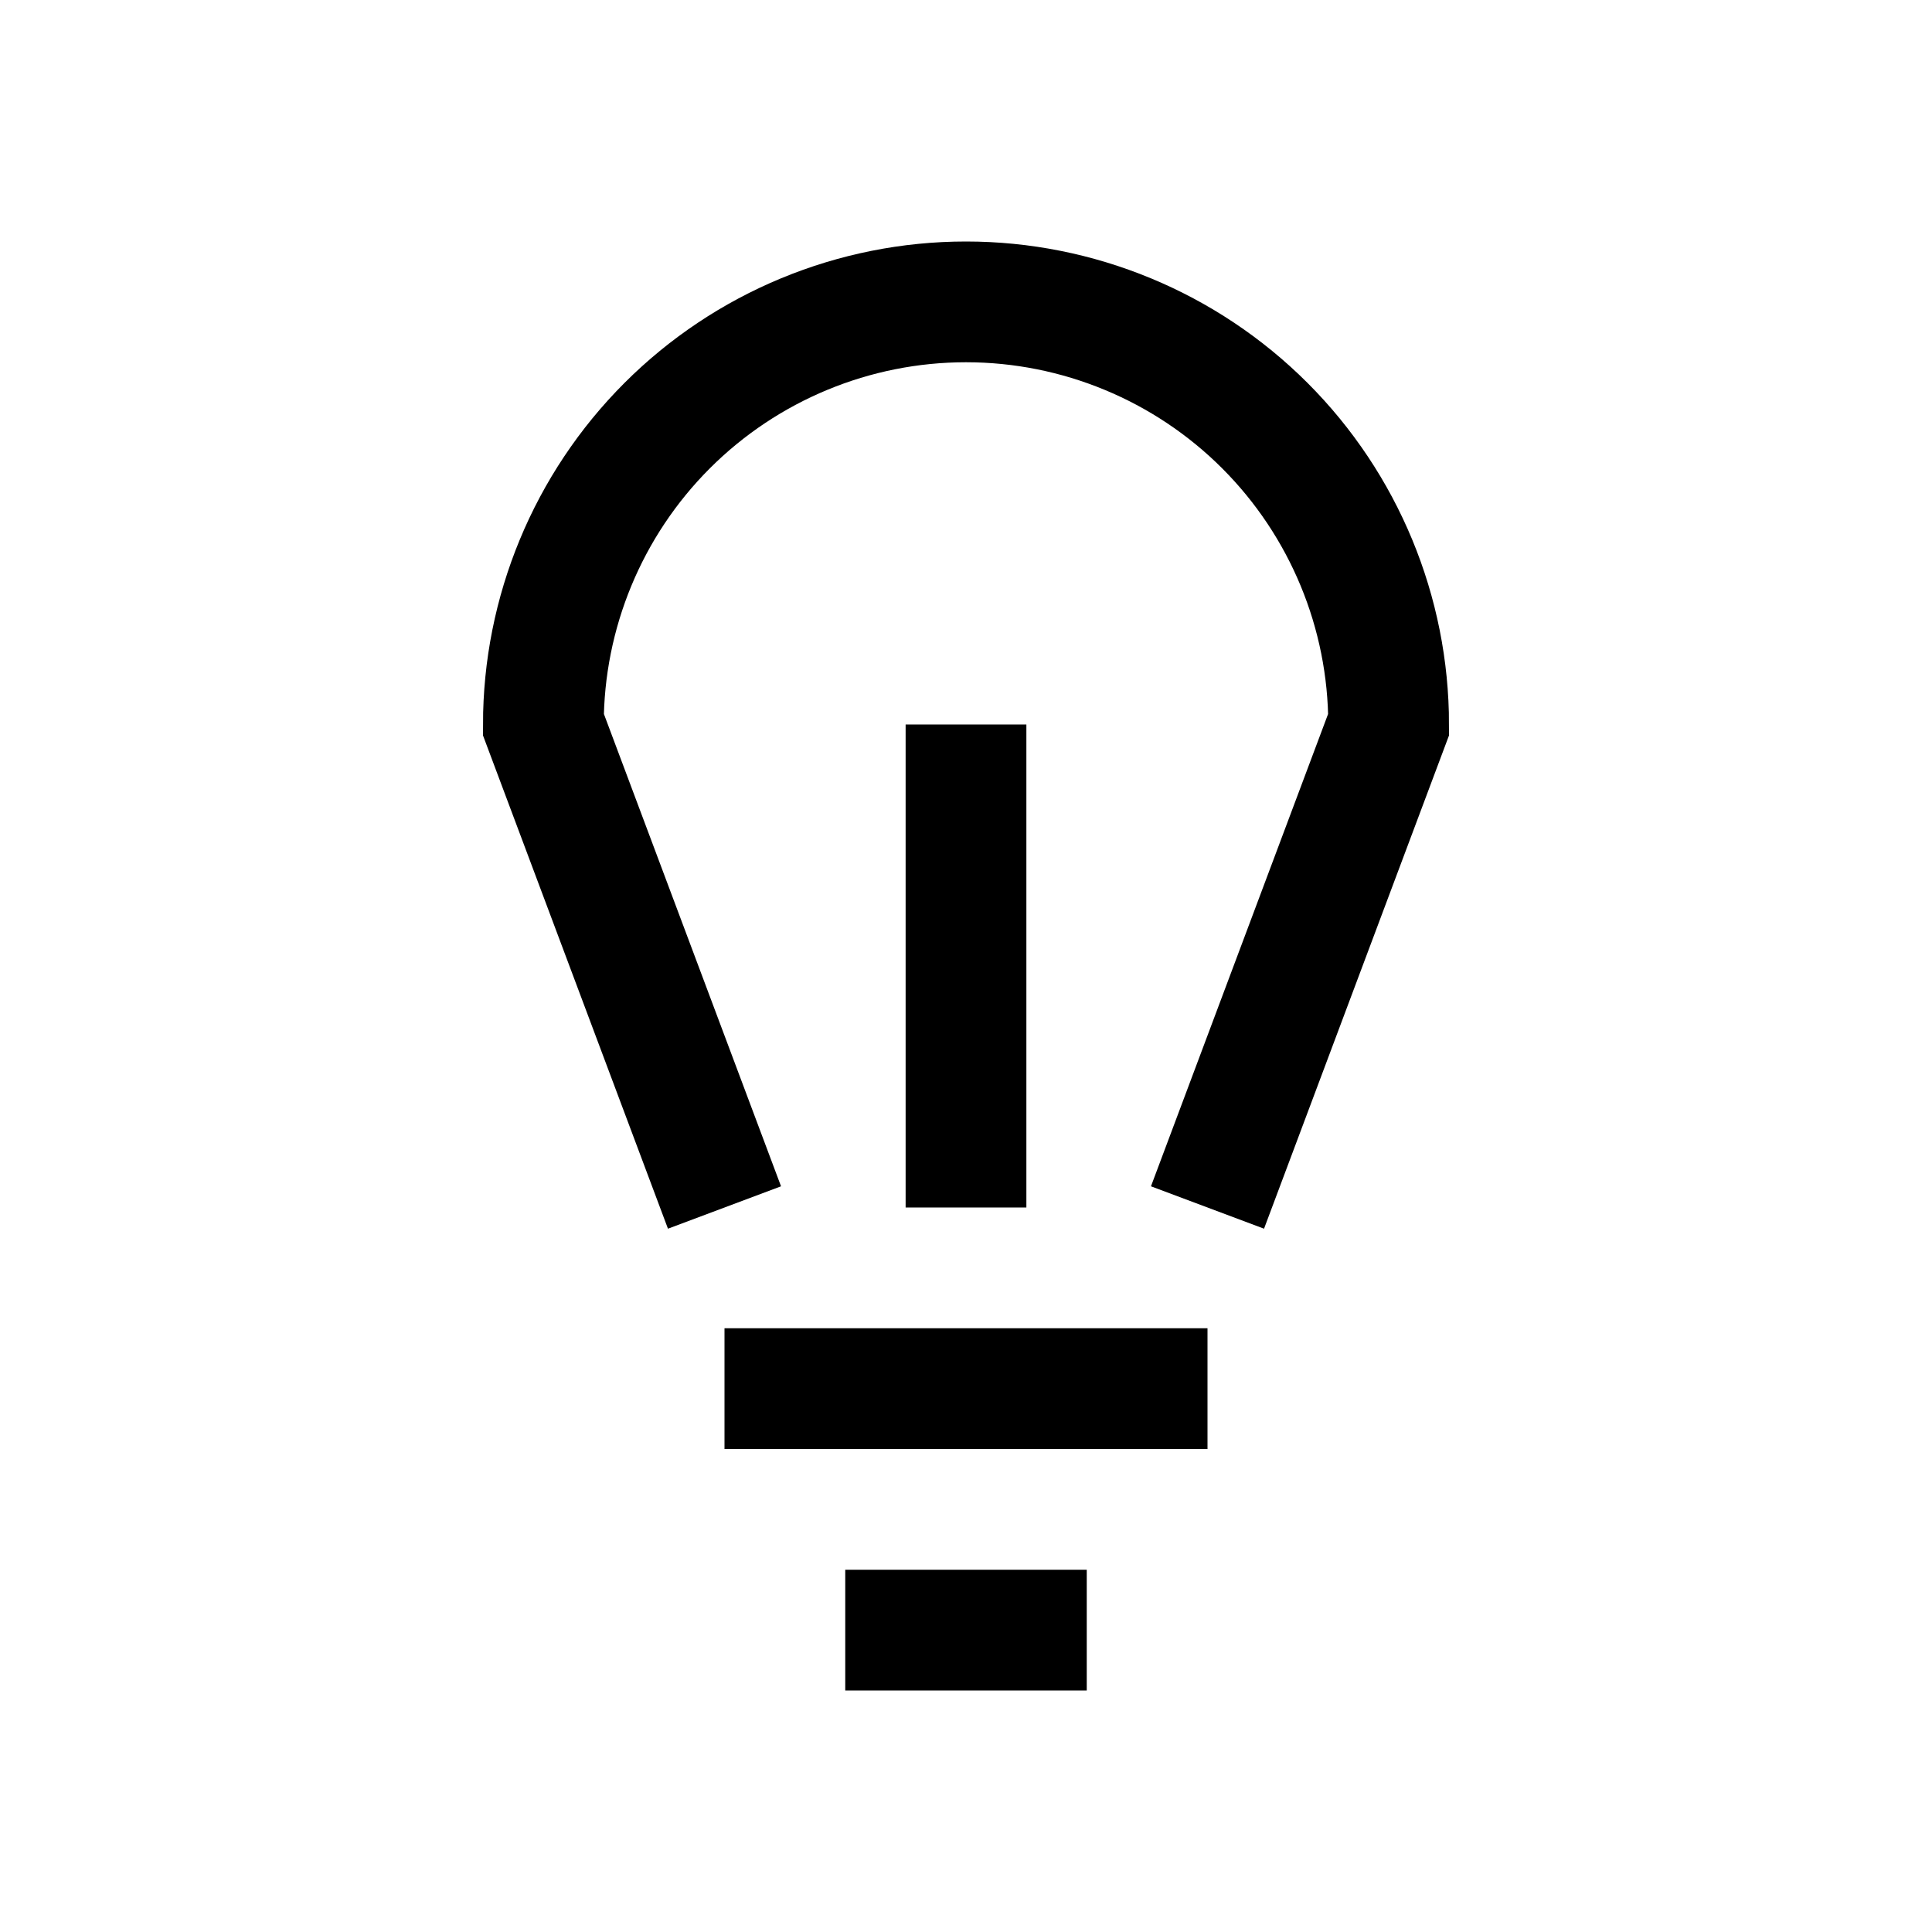 <svg width="16" height="16" viewBox="0 0 16 16" fill="none" xmlns="http://www.w3.org/2000/svg">
<path d="M8 10V6" stroke="black" stroke-miterlimit="10"/>
<path d="M6 10L4.5 6C4.5 5.072 4.869 4.181 5.525 3.525C6.181 2.869 7.072 2.5 8 2.5C8.928 2.5 9.819 2.869 10.475 3.525C11.131 4.181 11.5 5.072 11.5 6L10 10" stroke="black" stroke-miterlimit="2"/>
<path d="M6 11.5H10" stroke="black" stroke-miterlimit="2"/>
<path d="M7 13.5H9" stroke="black" stroke-miterlimit="2"/>
</svg>
